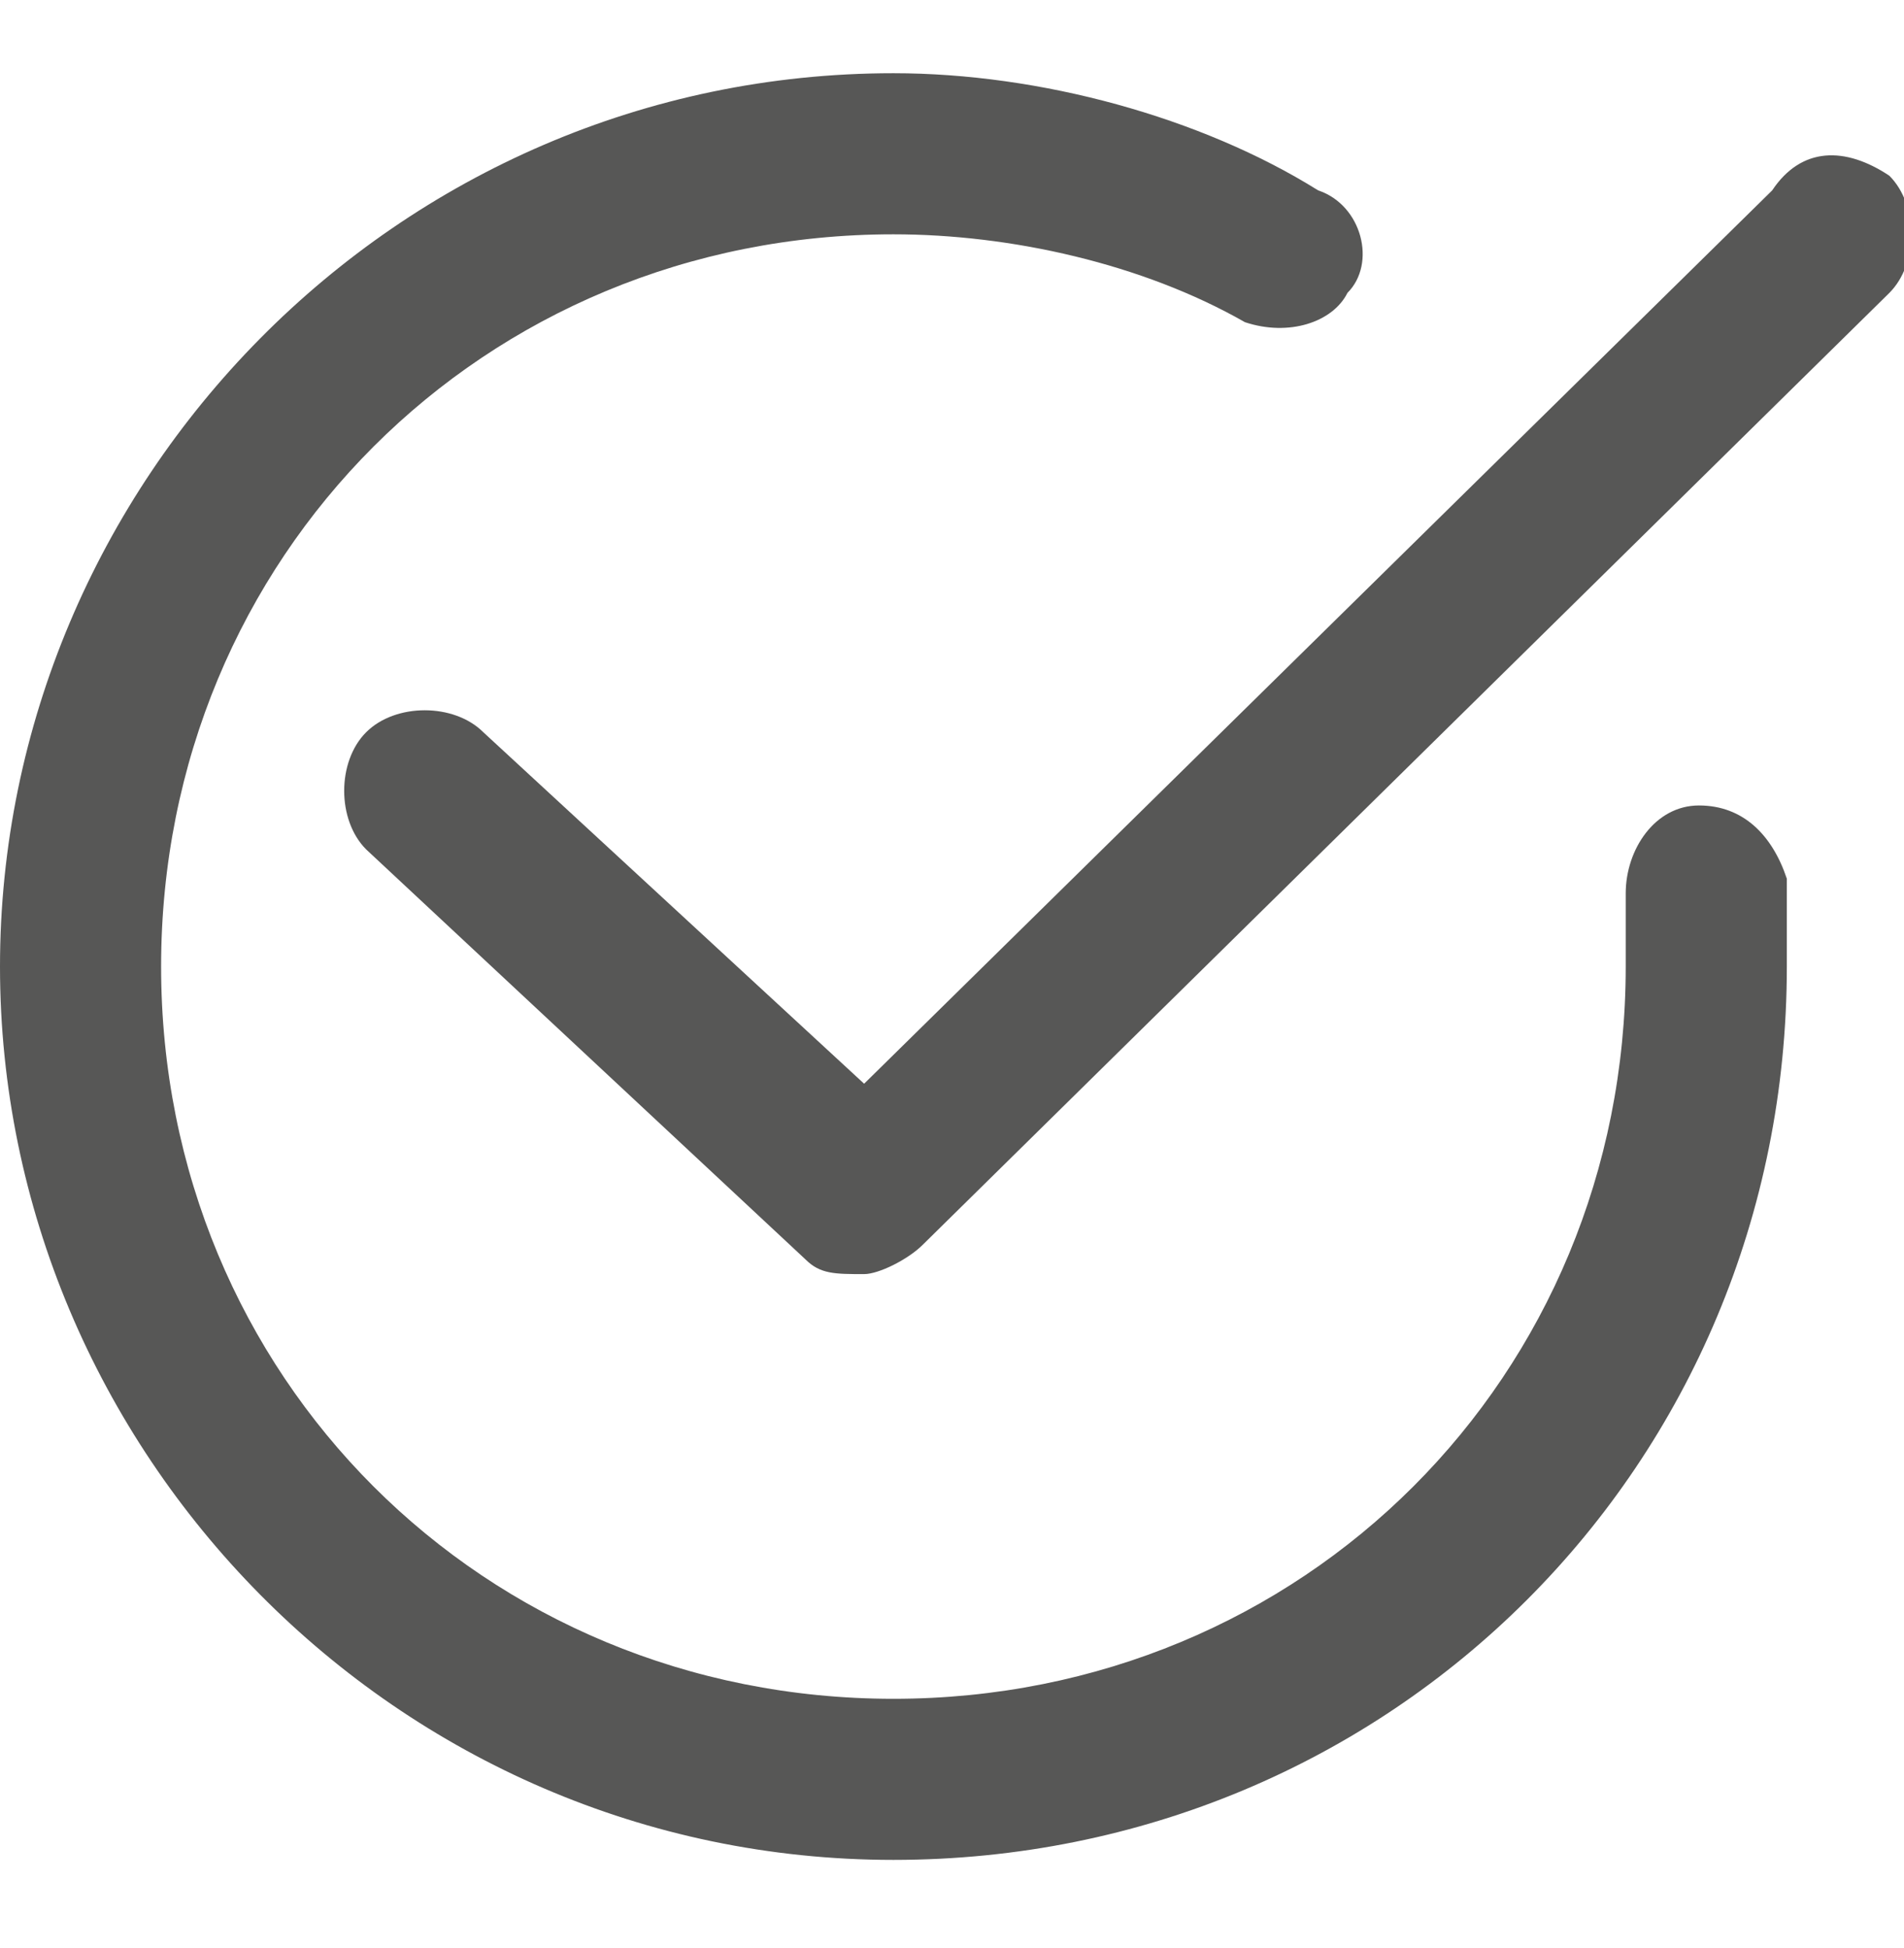 <?xml version="1.0" encoding="utf-8"?>
<!-- Generator: Adobe Illustrator 16.0.0, SVG Export Plug-In . SVG Version: 6.00 Build 0)  -->
<!DOCTYPE svg PUBLIC "-//W3C//DTD SVG 1.1//EN" "http://www.w3.org/Graphics/SVG/1.1/DTD/svg11.dtd">
<svg version="1.1" id="Warstwa_1" xmlns:x="http://ns.adobe.com/Extensibility/1.0/" xmlns:i="http://ns.adobe.com/AdobeIllustrator/10.0/" xmlns:graph="http://ns.adobe.com/Graphs/1.0/"
	 xmlns="http://www.w3.org/2000/svg" xmlns:xlink="http://www.w3.org/1999/xlink" xmlns:a="http://ns.adobe.com/AdobeSVGViewerExtensions/3.0/"
	 x="0px" y="0px" width="13px" height="13.3px" viewBox="0 0 13 13.3" style="enable-background:new 0 0 13 13.3;"
	 xml:space="preserve">
<g>
	<path style="fill:#575756;" d="M11.6,5.5c-0.3,0-0.5,0.3-0.5,0.6c0,0.2,0,0.4,0,0.5c0,2.8-2.2,5-5,5c-2.8,0-5-2.2-5-5s2.2-5,5-5
		c0.8,0,1.7,0.2,2.4,0.6c0.3,0.1,0.6,0,0.7-0.2C9.4,1.8,9.3,1.4,9,1.3C8.2,0.8,7.1,0.5,6.1,0.5C2.7,0.5,0,3.3,0,6.6s2.7,6.1,6.1,6.1
		c3.4,0,6.1-2.7,6.1-6.1c0-0.2,0-0.4,0-0.6C12.1,5.7,11.9,5.5,11.6,5.5z"/>
	<path style="fill:#575756;" d="M12.1,1.3L5.9,7.4L3.3,5C3.1,4.8,2.7,4.8,2.5,5c-0.2,0.2-0.2,0.6,0,0.8l3,2.8
		c0.1,0.1,0.2,0.1,0.4,0.1c0.1,0,0.3-0.1,0.4-0.2L12.9,2c0.2-0.2,0.2-0.6,0-0.8C12.6,1,12.3,1,12.1,1.3z"/>
</g>
</svg>
